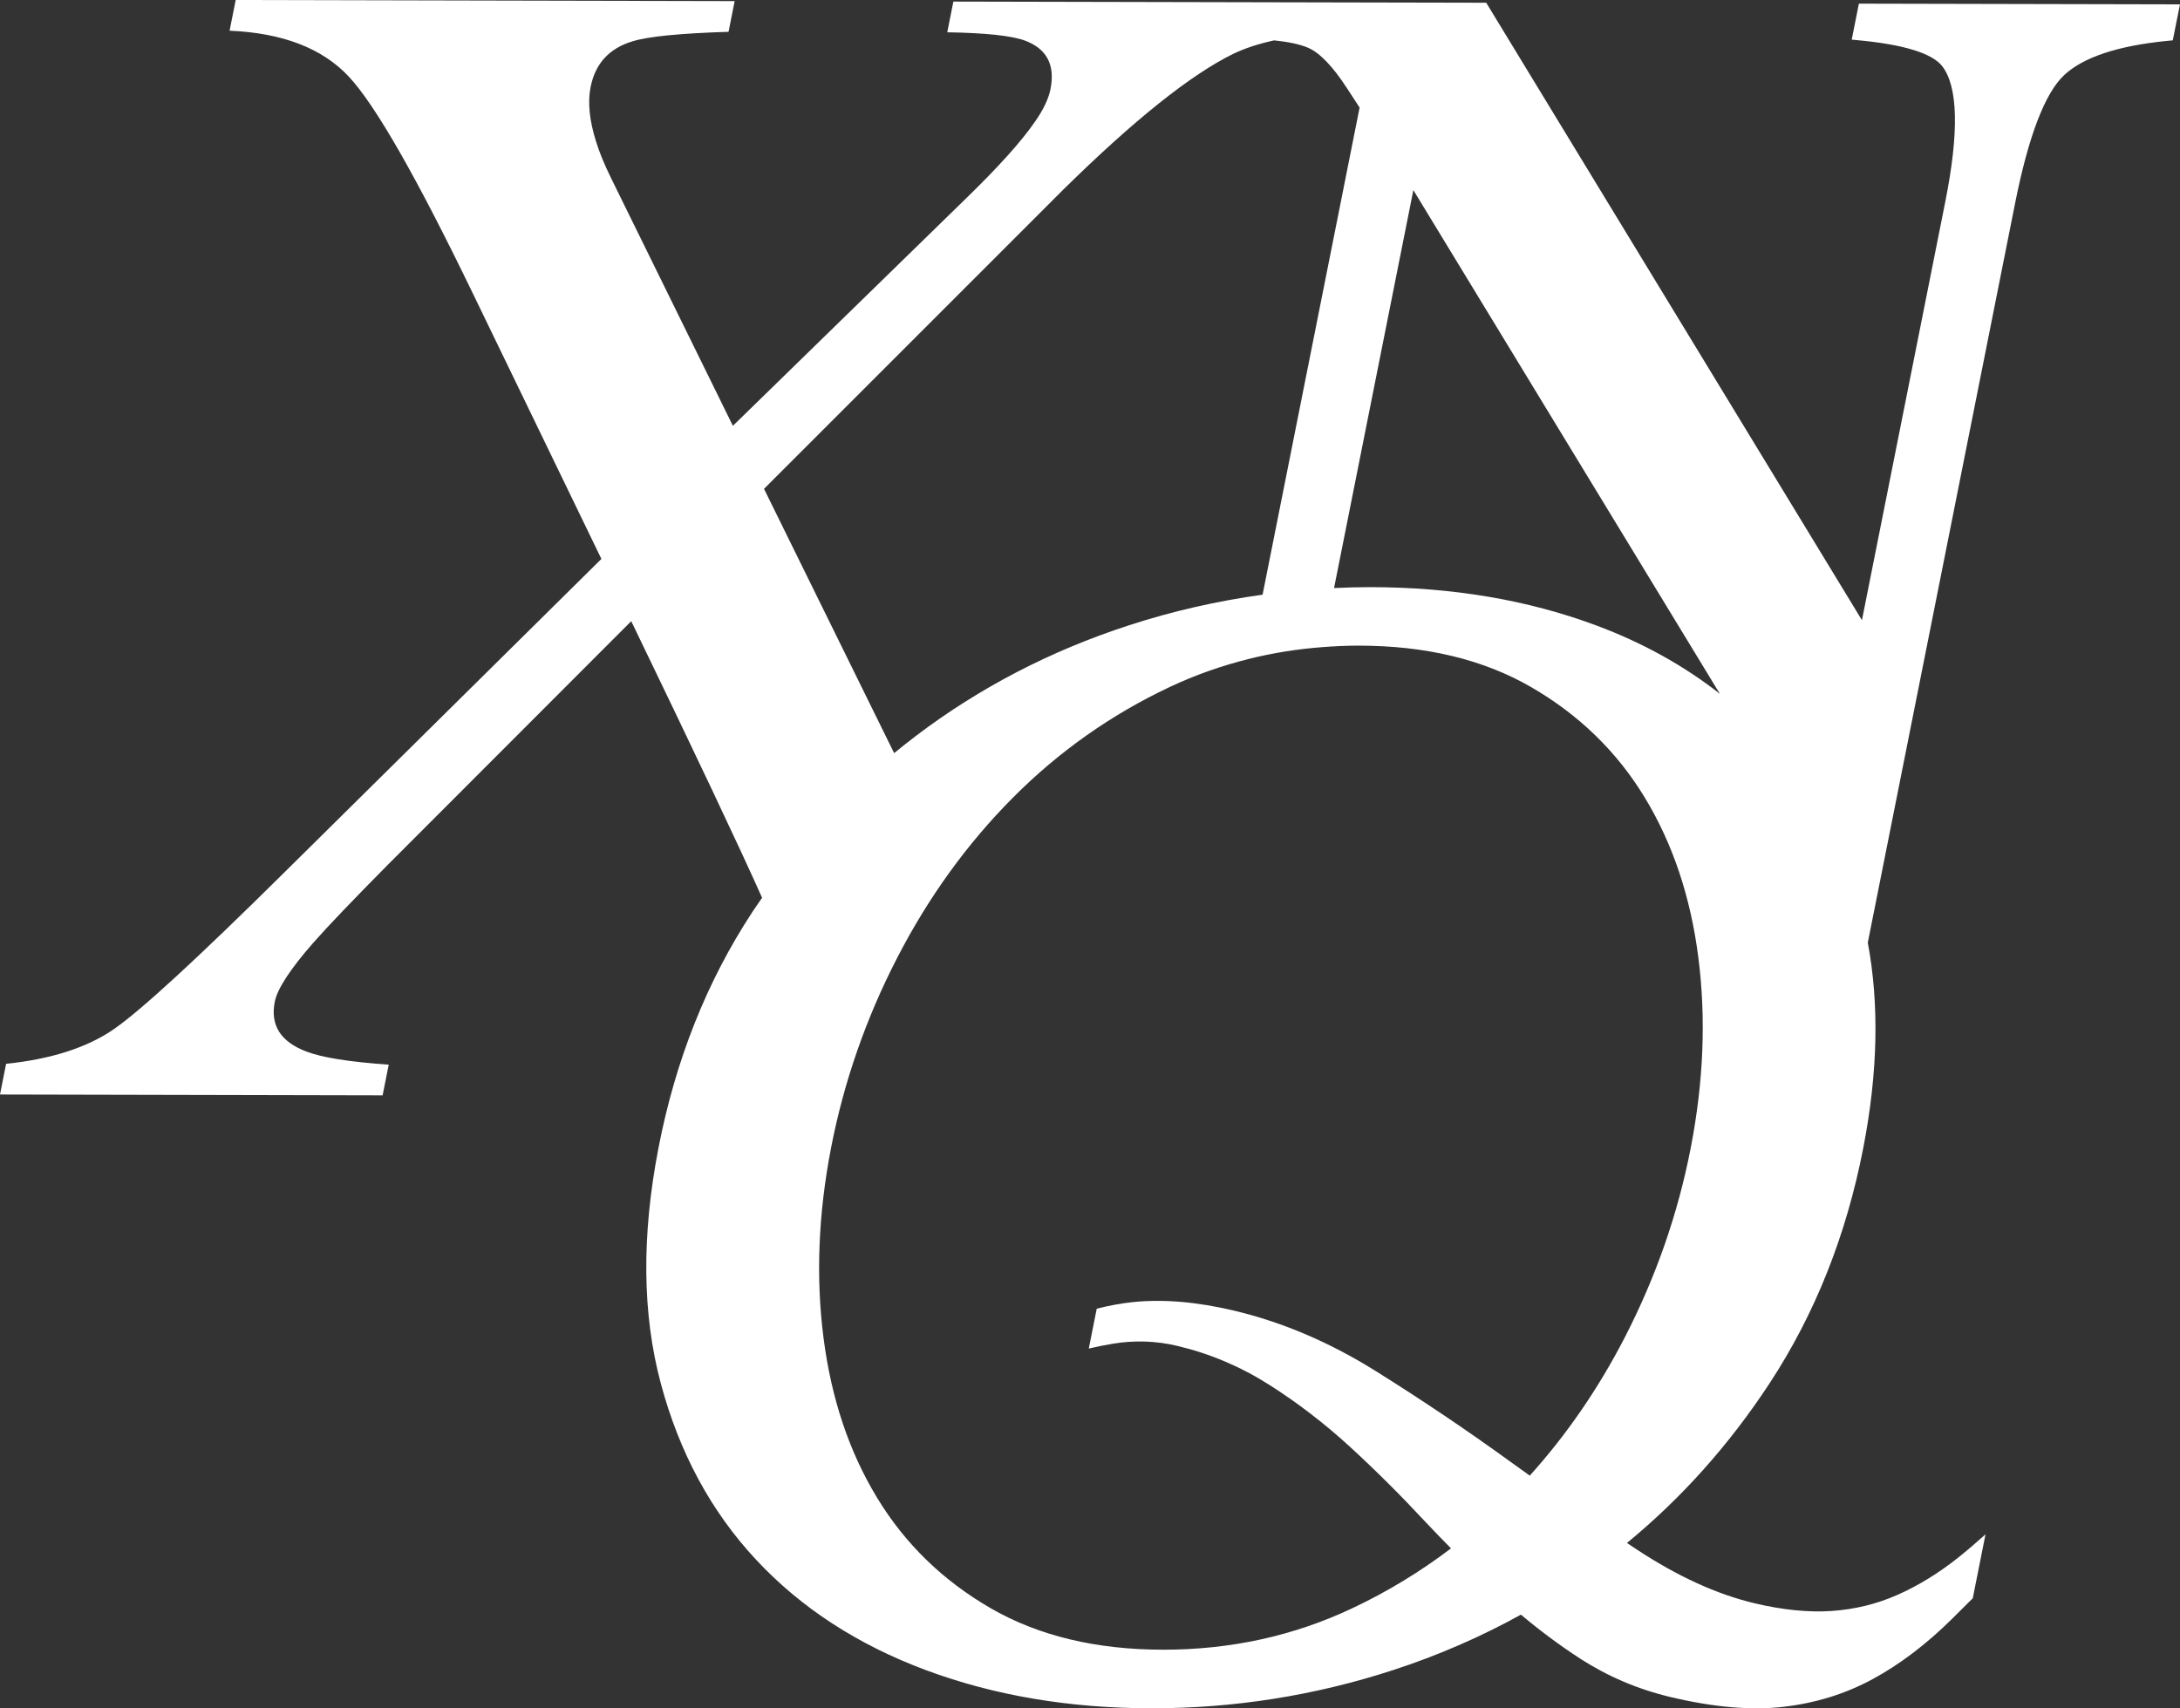 <svg xmlns="http://www.w3.org/2000/svg" width="393" height="308" viewBox="0 0 393 308" fill="none"><rect x="0" y="0" width="393" height="308" fill="#333333" stroke="none"/><g clip-path="url(#clip0_6075_292)"><path d="M335.114 0.639L333.82 7.147L334.807 7.24C343.069 7.999 348.221 9.565 350.096 11.883C352.993 15.559 353.193 23.792 350.69 36.36L335.662 111.818L268.18 0.906L267.933 0.493L242.687 0.44L171.868 0.286L170.767 5.821C177.647 5.935 182.306 6.427 184.741 7.307C188.699 8.772 190.247 11.689 189.379 16.059C189.032 17.804 188.111 19.749 186.623 21.88C184.174 25.47 179.89 30.219 173.784 36.134L132.121 76.777L110.165 32.124C108.924 29.6 108.017 27.375 107.429 25.437C106.248 21.66 105.928 18.417 106.468 15.699C107.316 11.443 109.845 8.692 114.063 7.44C116.859 6.574 122.618 6.008 131.34 5.735L132.441 0.2L42.49 0L41.389 5.535C50.945 5.941 58.112 8.705 62.884 13.814C67.656 18.923 75.096 31.924 85.2 52.819L108.417 100.775L50.912 157.643C35.51 172.883 25.399 182.174 20.581 185.518C15.769 188.862 9.269 190.96 1.101 191.806L0 197.341L68.977 197.494L70.078 191.959C62.991 191.466 58.059 190.68 55.276 189.608C50.598 187.863 48.69 184.859 49.537 180.609C49.998 178.291 52.293 174.768 56.424 170.045C59.047 167.055 63.565 162.332 69.965 155.872L113.796 111.998C125.421 136.05 133.269 152.648 137.387 161.873C136.793 162.732 136.192 163.585 135.618 164.457C127.416 176.959 121.784 191.113 118.714 206.939C115.644 222.757 115.778 236.918 119.121 249.413C122.465 261.915 128.184 272.512 136.285 281.198C144.38 289.89 154.591 296.53 166.903 301.12C179.222 305.709 192.816 308.007 207.685 308.007C222.553 308.007 237.041 305.709 251.142 301.12C259.264 298.475 266.938 295.132 274.186 291.122C277.623 294.013 281.166 296.65 284.823 299.021C289.822 302.259 295.261 304.576 301.14 305.975C308.921 307.827 315.721 308.413 321.527 307.74C327.333 307.067 332.679 305.409 337.57 302.758C342.462 300.114 347.22 296.504 351.845 291.941C353.066 290.736 354.347 289.45 355.642 288.165L357.938 276.642C356.236 278.174 354.554 279.612 352.913 280.918C349.402 283.695 345.785 285.913 342.048 287.565C338.311 289.217 334.354 290.176 330.183 290.463C326.012 290.742 321.38 290.276 316.302 289.071C309.468 287.445 302.368 284.195 294.994 279.326C294.44 278.953 293.866 278.567 293.305 278.194C303.155 270.101 311.724 260.516 319.005 249.42C327.2 236.925 332.839 222.757 335.909 206.945C338.538 193.391 338.798 181.069 336.716 169.959L363.283 36.593C365.686 24.531 368.662 16.771 372.119 13.541C375.562 10.317 381.809 8.246 390.684 7.373L391.699 7.273L392.993 0.786L335.101 0.659L335.114 0.639ZM137.74 88.133L191.715 34.156C204.428 21.647 214.618 13.501 222.286 9.724C224.435 8.692 226.918 7.886 229.694 7.28C232.336 7.553 234.412 7.999 235.847 8.625C237.922 9.525 240.271 11.969 242.82 15.892L245.103 19.396L227.612 107.223C219.443 108.355 211.395 110.18 203.474 112.757C189.373 117.347 176.586 123.987 165.121 132.679C163.787 133.692 162.485 134.731 161.191 135.79L137.734 88.14L137.74 88.133ZM304.804 206.932C302.495 218.848 298.51 230.271 292.871 241.207C288.107 250.432 282.401 258.705 275.781 266.058C274.593 265.212 273.412 264.366 272.217 263.5C264.396 257.832 256.334 252.404 248.019 247.209C239.711 242.013 231.182 238.377 222.446 236.305C215.773 234.72 209.707 234.207 204.255 234.767C202.139 234.986 199.95 235.393 197.715 235.959L196.28 243.146C197.728 242.806 199.189 242.506 200.671 242.266C204.568 241.627 208.425 241.76 212.243 242.666C218.122 244.058 223.641 246.396 228.8 249.673C233.958 252.95 238.83 256.693 243.421 260.909C248.012 265.126 252.517 269.608 256.942 274.371C258.476 276.016 260.025 277.594 261.58 279.173C256.061 283.369 250.128 286.979 243.775 289.976C233.217 294.958 221.879 297.443 209.747 297.443C197.614 297.443 187.237 294.952 178.615 289.976C169.993 284.994 163.159 278.36 158.121 270.054C153.076 261.755 149.859 252.137 148.458 241.201C147.056 230.264 147.517 218.841 149.826 206.925C152.142 195.016 156.119 183.586 161.765 172.65C167.41 161.713 174.364 152.095 182.626 143.796C190.888 135.497 200.297 128.856 210.855 123.874C215.519 121.676 220.344 119.991 225.316 118.759C229.547 117.713 233.898 117.02 238.356 116.681C240.511 116.514 242.68 116.408 244.889 116.408C257.022 116.408 267.392 118.899 276.021 123.881C284.636 128.863 291.477 135.503 296.515 143.803C301.554 152.102 304.777 161.72 306.172 172.656C307.573 183.6 307.113 195.023 304.804 206.932ZM287.72 112.751C275.4 108.162 261.806 105.864 246.938 105.864C244.782 105.864 242.634 105.924 240.498 106.024L254.793 34.276L310.049 125.1C303.589 120.031 296.168 115.895 287.726 112.751" fill="white"></path></g><defs><clipPath id="clip0_6075_292"><rect width="393" height="308" fill="white"></rect></clipPath></defs></svg>